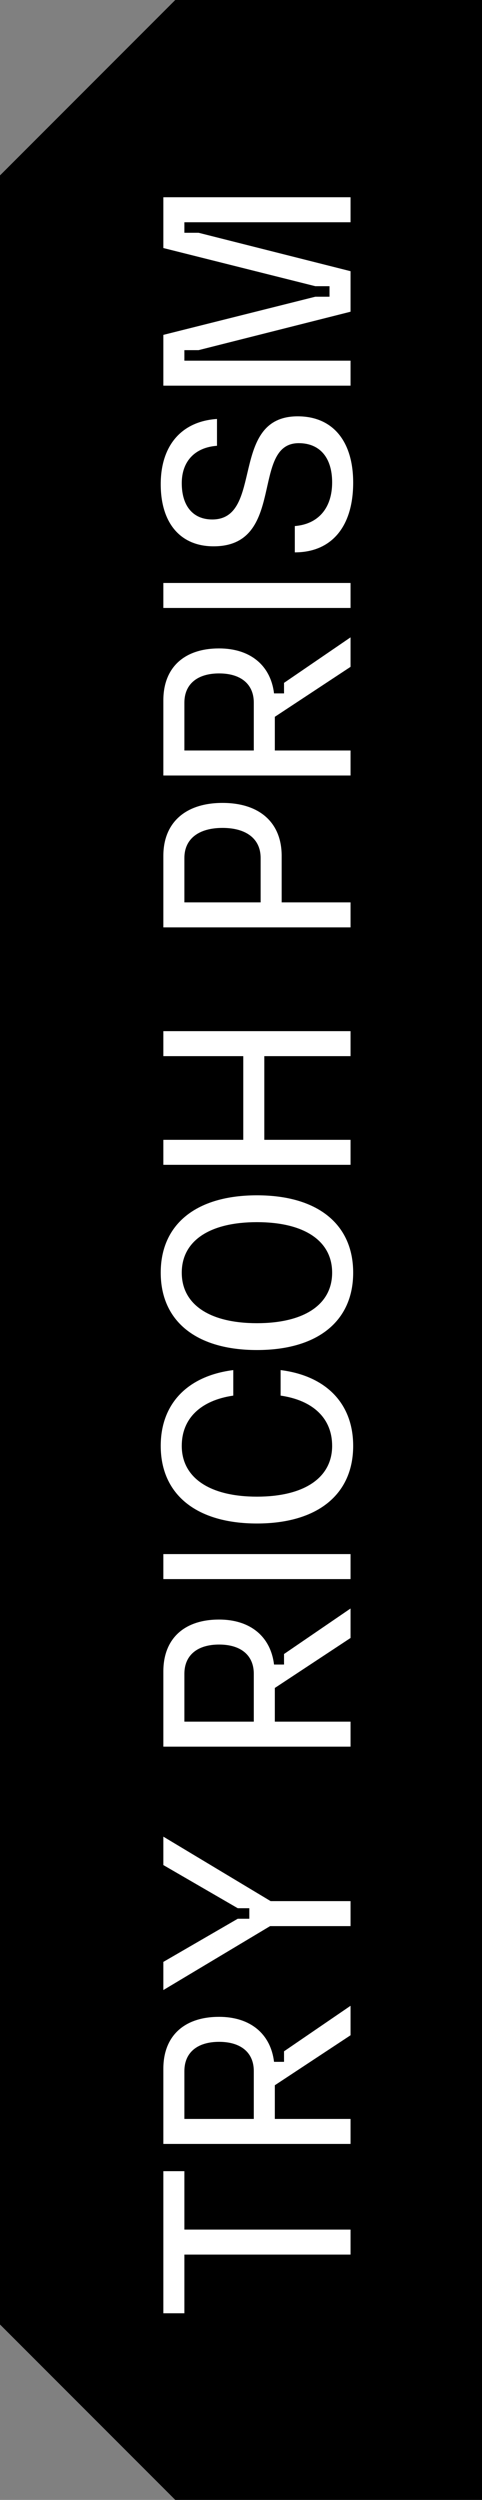 <svg width="22" height="114" viewBox="0 0 22 114" fill="none" xmlns="http://www.w3.org/2000/svg">
<rect x="0" y="0" width="22" height="114" fill="#808080" stroke="none"/>
<g clip-path="url(#clip0_66_1599)">
<path d="M23 114H8L0 106V8L8 0H23V114Z" fill="black"/>
<path d="M8.416 99.009L8.416 101.673L16 101.673L16 102.813L8.416 102.813L8.416 105.489L7.456 105.489L7.456 99.009L8.416 99.009ZM16 97.767L7.456 97.767L7.456 94.335C7.456 92.847 8.404 91.971 10 91.971C11.416 91.971 12.352 92.739 12.508 94.023L12.964 94.023L12.964 93.543L16 91.467L16 92.811L12.544 95.091L12.544 96.627L16 96.627L16 97.767ZM11.584 96.627L11.584 94.443C11.584 93.603 10.996 93.111 10 93.111C9.004 93.111 8.416 93.603 8.416 94.443L8.416 96.627L11.584 96.627ZM7.456 83.754L12.352 86.694L16 86.694L16 87.834L12.328 87.834L7.456 90.75L7.456 89.466L10.852 87.498L11.38 87.498L11.38 87.018L10.852 87.018L7.456 85.05L7.456 83.754ZM16 79.65L7.456 79.65L7.456 76.218C7.456 74.73 8.404 73.854 10 73.854C11.416 73.854 12.352 74.622 12.508 75.906L12.964 75.906L12.964 75.426L16 73.35L16 74.694L12.544 76.974L12.544 78.51L16 78.51L16 79.65ZM11.584 78.51L11.584 76.326C11.584 75.486 10.996 74.994 10 74.994C9.004 74.994 8.416 75.486 8.416 76.326L8.416 78.51L11.584 78.51ZM16 72.009L7.456 72.009L7.456 70.869L16 70.869L16 72.009ZM16.12 65.934C16.12 68.154 14.488 69.474 11.728 69.474C8.968 69.474 7.336 68.154 7.336 65.934C7.336 64.014 8.56 62.742 10.648 62.478L10.648 63.642C9.16 63.858 8.296 64.686 8.296 65.934C8.296 67.386 9.568 68.25 11.728 68.25C13.888 68.25 15.16 67.386 15.16 65.934C15.16 64.686 14.296 63.858 12.808 63.642L12.808 62.478C14.896 62.742 16.12 64.014 16.12 65.934ZM16.12 58.036C16.12 60.256 14.488 61.564 11.728 61.564C8.968 61.564 7.336 60.256 7.336 58.036C7.336 55.816 8.968 54.508 11.728 54.508C14.488 54.508 16.12 55.816 16.12 58.036ZM11.728 60.34C13.888 60.34 15.16 59.488 15.16 58.036C15.16 56.584 13.888 55.732 11.728 55.732C9.568 55.732 8.296 56.584 8.296 58.036C8.296 59.488 9.568 60.34 11.728 60.34ZM16 48.162L12.064 48.162L12.064 51.978L16 51.978L16 53.118L7.456 53.118L7.456 51.978L11.104 51.978L11.104 48.162L7.456 48.162L7.456 47.022L16 47.022L16 48.162ZM16 42.29L7.456 42.29L7.456 39.026C7.456 37.514 8.464 36.614 10.156 36.614C11.848 36.614 12.856 37.514 12.856 39.026L12.856 41.15L16 41.15L16 42.29ZM11.896 41.15L11.896 39.122C11.896 38.258 11.248 37.754 10.156 37.754C9.064 37.754 8.416 38.258 8.416 39.122L8.416 41.15L11.896 41.15ZM16 35.364L7.456 35.364L7.456 31.933C7.456 30.445 8.404 29.569 10 29.569C11.416 29.569 12.352 30.337 12.508 31.62L12.964 31.62L12.964 31.14L16 29.064L16 30.409L12.544 32.688L12.544 34.224L16 34.224L16 35.364ZM11.584 34.224L11.584 32.041C11.584 31.201 10.996 30.709 10 30.709C9.004 30.709 8.416 31.201 8.416 32.041L8.416 34.224L11.584 34.224ZM16 27.724L7.456 27.724L7.456 26.584L16 26.584L16 27.724ZM16.12 22.009C16.12 24.013 15.136 25.189 13.456 25.189L13.456 23.989C14.524 23.905 15.16 23.173 15.16 21.997C15.16 20.869 14.596 20.209 13.636 20.209C11.416 20.209 13.084 24.913 9.748 24.913C8.236 24.913 7.336 23.857 7.336 22.081C7.336 20.317 8.284 19.213 9.904 19.105L9.904 20.329C8.896 20.401 8.296 21.037 8.296 22.033C8.296 23.077 8.812 23.689 9.688 23.689C12.064 23.689 10.432 18.985 13.588 18.985C15.184 18.985 16.12 20.113 16.12 22.009ZM16 17.587L7.456 17.587L7.456 15.271L14.392 13.531L15.04 13.531L15.04 13.051L14.392 13.051L7.456 11.311L7.456 8.995L16 8.995L16 10.135L8.416 10.135L8.416 10.615L9.064 10.615L16 12.367L16 14.215L9.064 15.967L8.416 15.967L8.416 16.447L16 16.447L16 17.587Z" fill="white"/>
</g>
<defs>
<clipPath id="clip0_66_1599">
<rect width="22" height="114" fill="white"/>
</clipPath>
</defs>
</svg>
